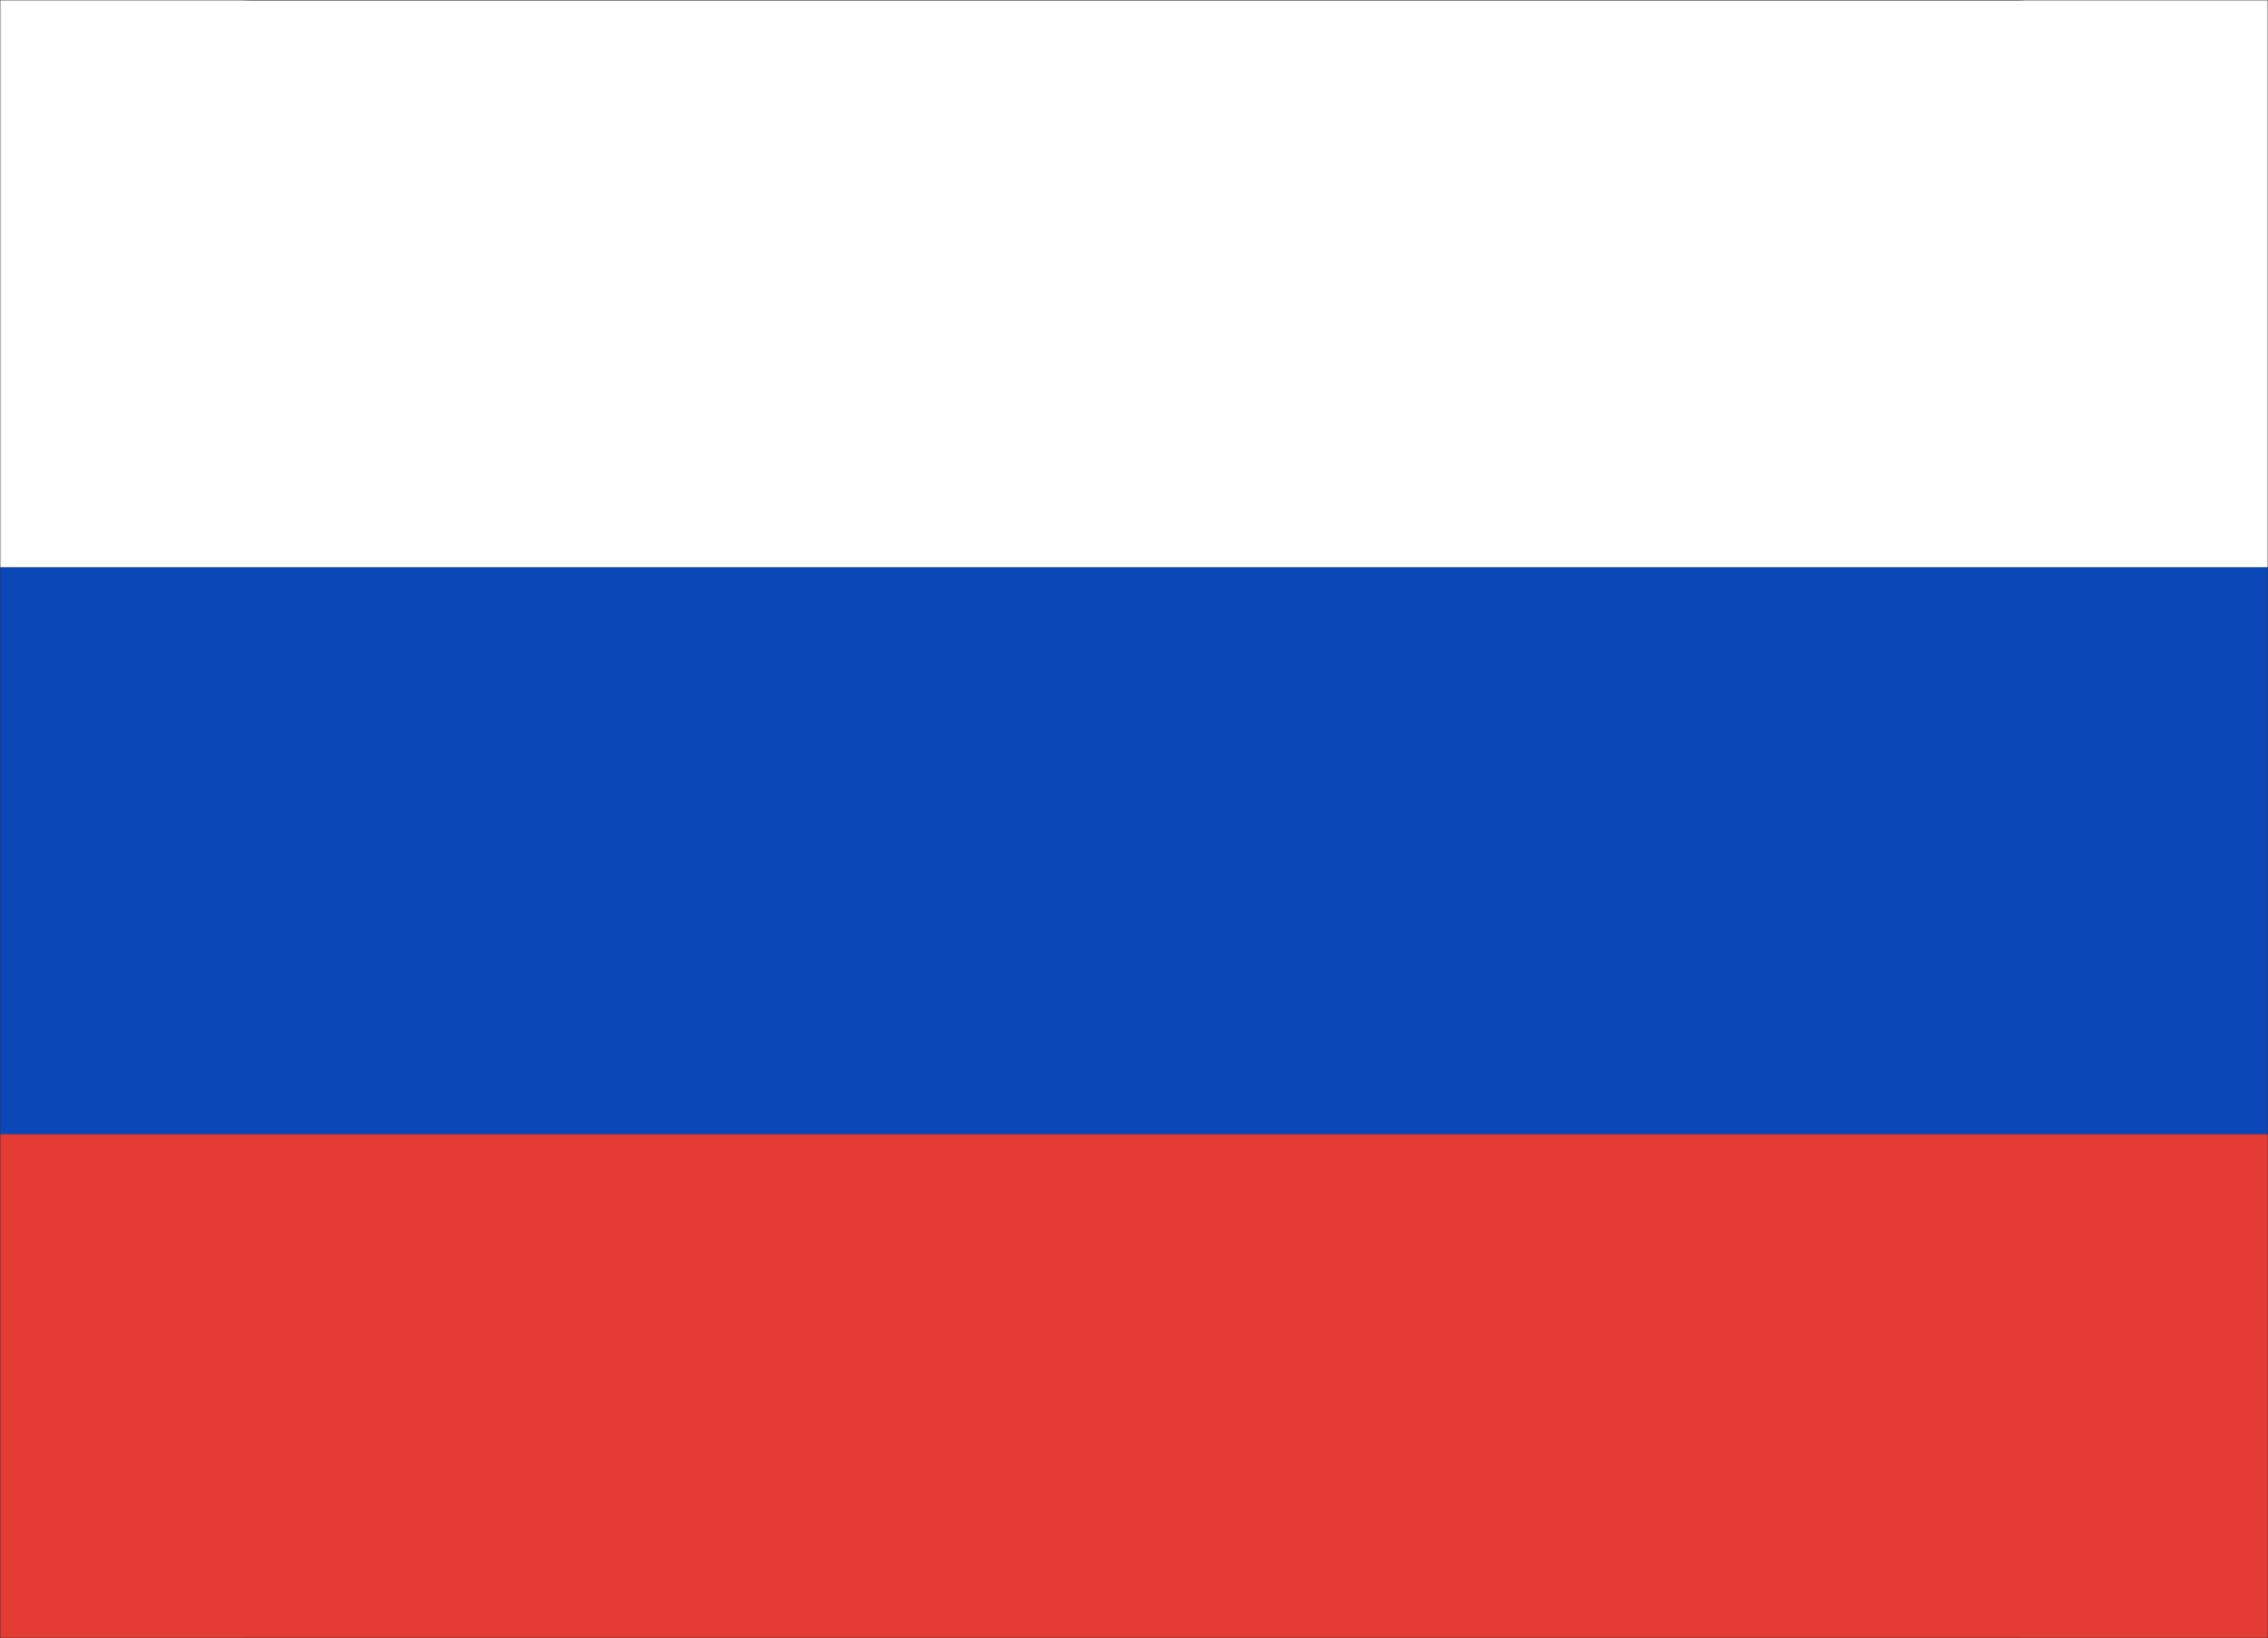 <svg width="800" height="578" viewBox="0 0 800 578" fill="none" xmlns="http://www.w3.org/2000/svg">
<rect x="0" y="0" width="800" height="578" fill="#333333" stroke="none"/>
<g clip-path="url(#clip0_109_32)">
<mask id="mask0_109_32" style="mask-type:luminance" maskUnits="userSpaceOnUse" x="0" y="0" width="800" height="578">
<path d="M800 0H0V578H800V0Z" fill="white"/>
</mask>
<g mask="url(#mask0_109_32)">
<path d="M0 489C0 512.575 -2.5 580 -2.5 580C-2.5 580 65.314 577.889 88.889 577.889H711.111C734.686 577.889 802 588.5 802 574C802 559.5 800 512.575 800 489V400.111H0V489Z" fill="#E53B35"/>
<path d="M0 200.111H800V400.111H0V200.111Z" fill="#0C47B7"/>
<path d="M711.111 0.111H88.889C65.314 0.111 16.67 -16.559 -7.05719e-05 0.111C-16.67 16.781 -0 65.425 -0 89V200.111H800V89C800 65.425 818.17 16.781 801.5 0.111C784.83 -16.559 734.686 0.111 711.111 0.111Z" fill="white"/>
</g>
</g>
<defs>
<clipPath id="clip0_109_32">
<rect width="800" height="578" fill="white"/>
</clipPath>
</defs>
</svg>
